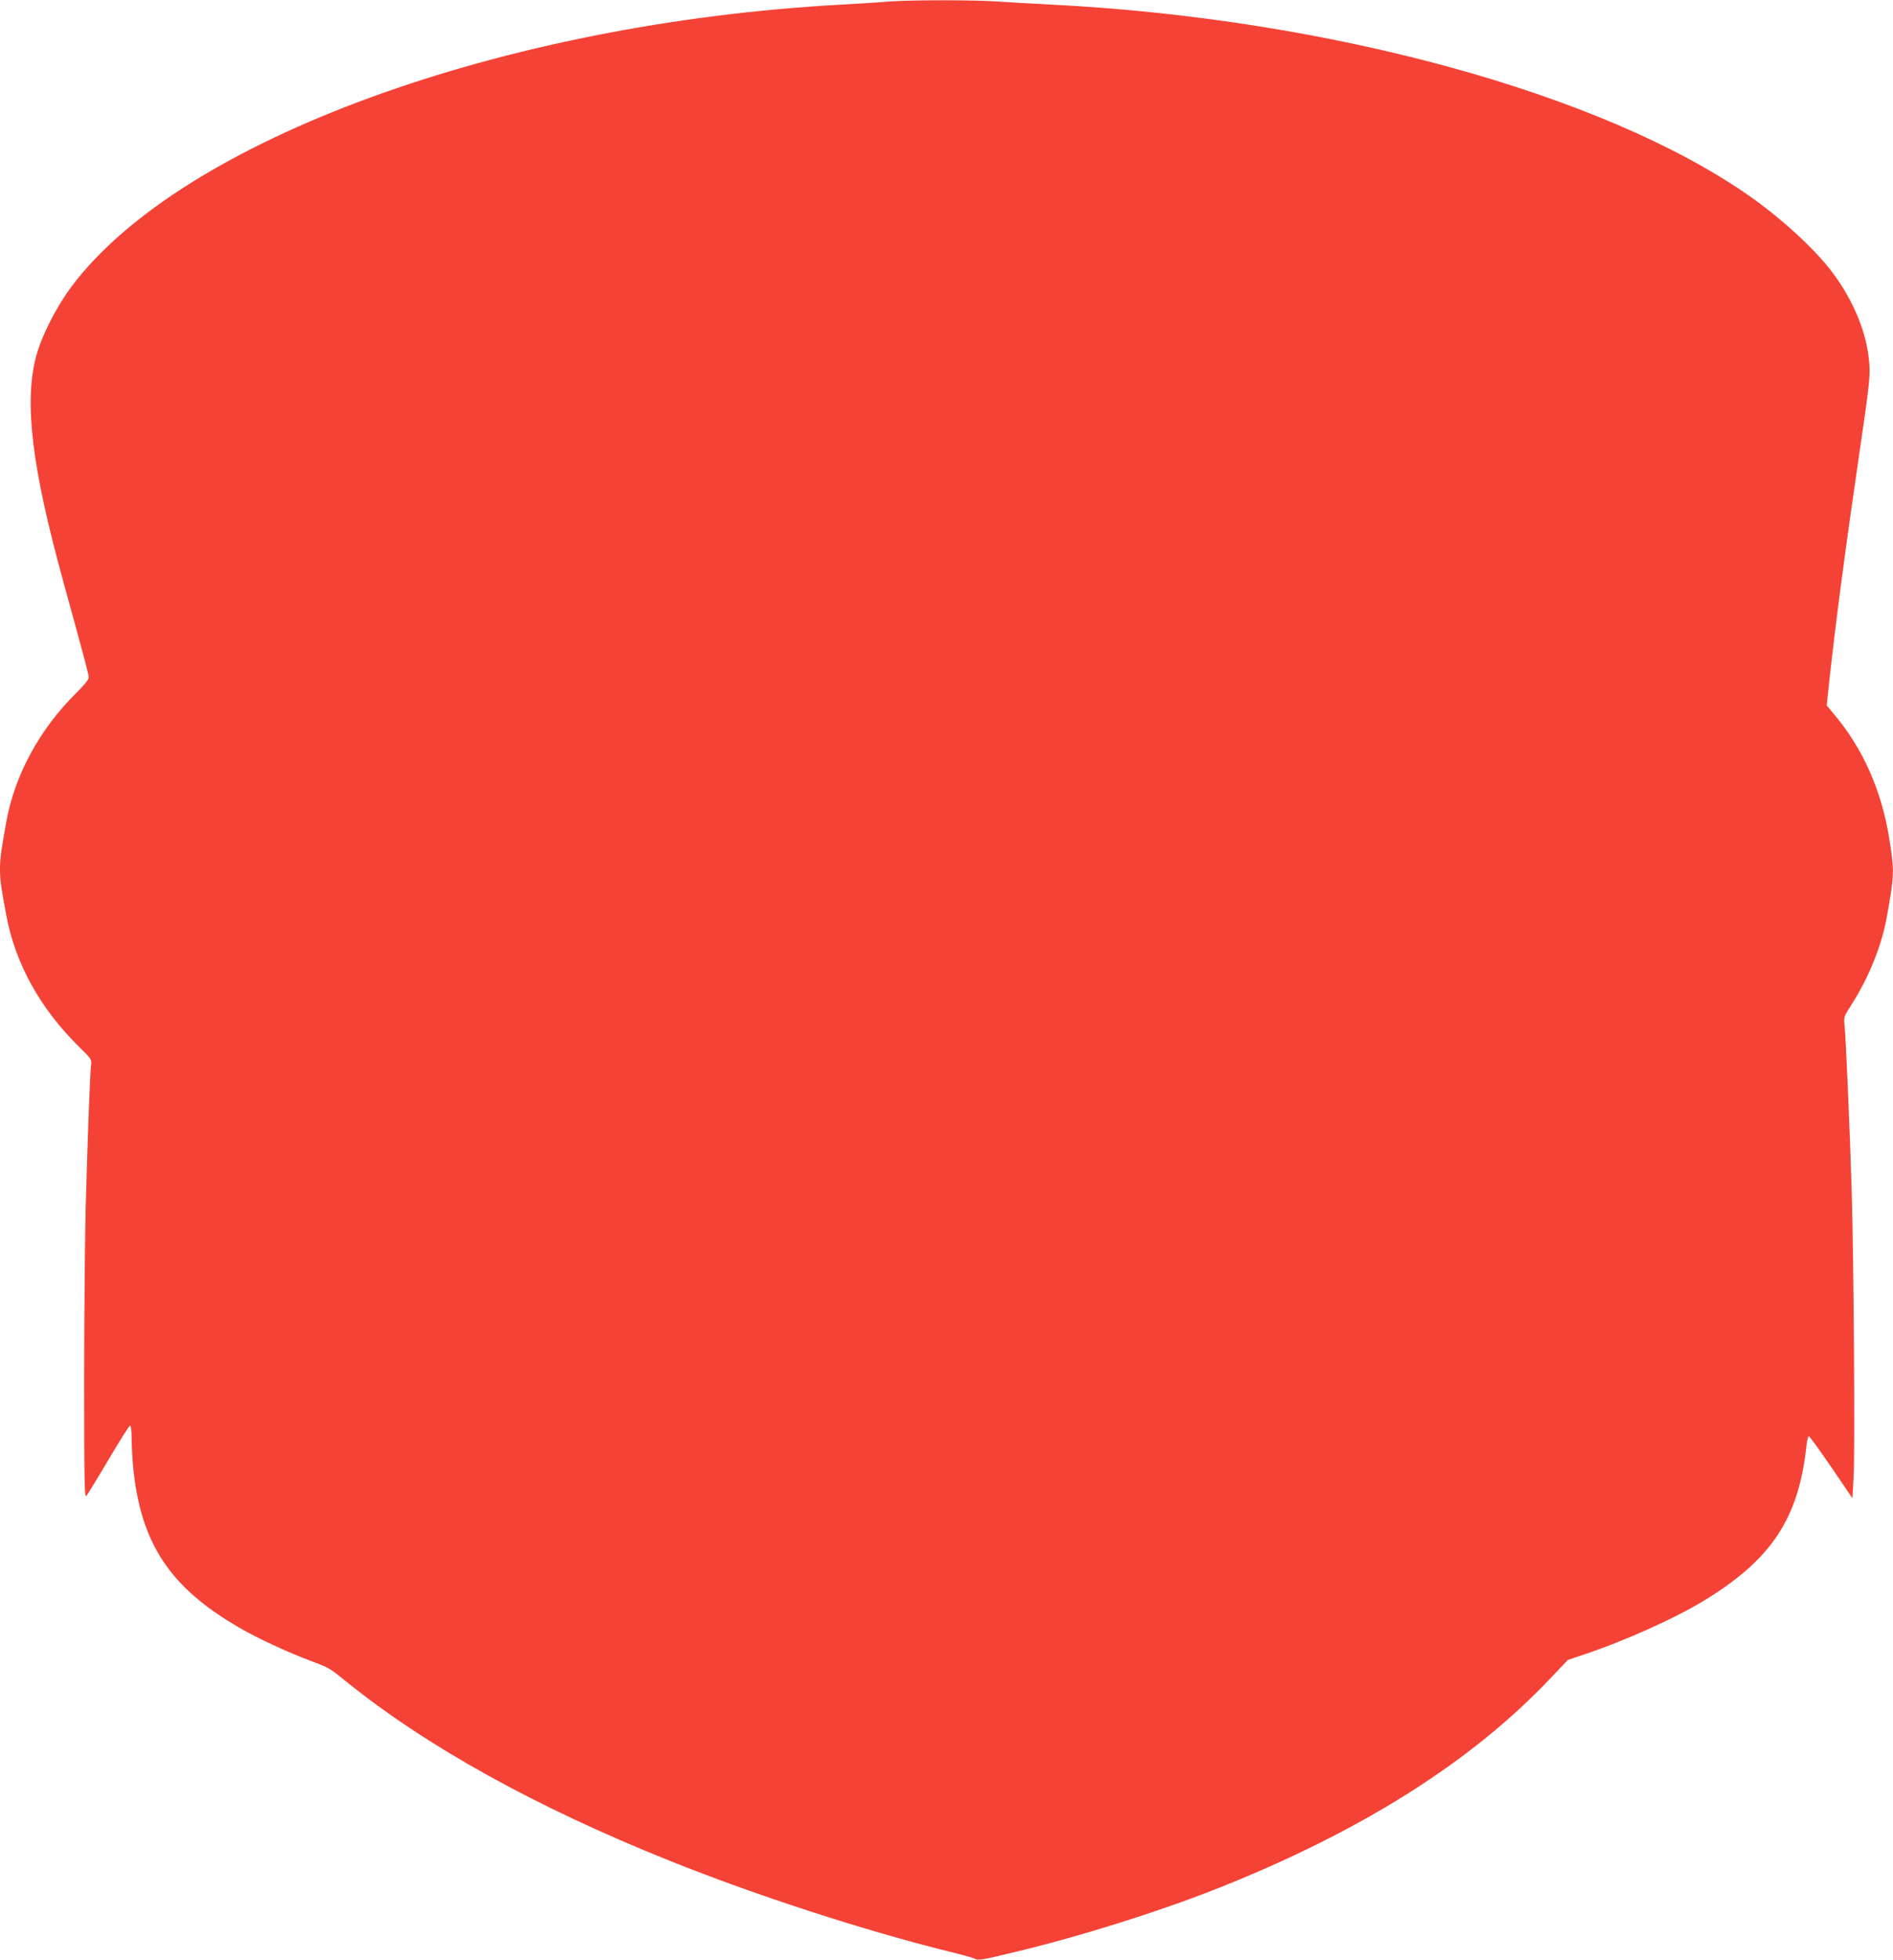 <?xml version="1.0" standalone="no"?>
<!DOCTYPE svg PUBLIC "-//W3C//DTD SVG 20010904//EN"
 "http://www.w3.org/TR/2001/REC-SVG-20010904/DTD/svg10.dtd">
<svg version="1.0" xmlns="http://www.w3.org/2000/svg"
 width="1237pt" height="1280pt" viewBox="0 0 1237 1280"
 preserveAspectRatio="xMidYMid meet">
<g transform="translate(0,1280) scale(0.1,-0.1)"
fill="#f44336" stroke="none">
<path d="M5810 12790 c-52 -5 -192 -13 -310 -20 -2223 -121 -4312 -884 -5030
-1838 -103 -137 -201 -330 -236 -467 -76 -299 -25 -719 176 -1450 147 -535
170 -620 170 -640 0 -12 -32 -52 -81 -100 -240 -237 -403 -536 -458 -843 -55
-306 -55 -317 0 -609 59 -317 222 -610 476 -860 81 -79 83 -83 78 -120 -7 -51
-23 -487 -35 -928 -5 -198 -10 -706 -10 -1130 0 -655 2 -767 14 -755 7 8 73
115 145 237 73 123 136 223 141 223 6 0 10 -37 10 -84 0 -46 5 -130 10 -187
49 -498 239 -786 692 -1048 118 -69 312 -159 463 -216 128 -48 123 -45 235
-135 527 -426 1242 -822 2115 -1172 564 -226 1265 -454 1825 -593 80 -19 155
-40 167 -46 26 -14 44 -11 275 45 418 100 932 262 1309 411 945 374 1668 831
2185 1379 l109 115 95 32 c275 91 614 243 809 364 432 267 606 534 656 1007 4
32 10 58 15 58 5 0 71 -91 147 -202 l138 -203 8 145 c9 172 1 1395 -13 1870
-12 386 -37 976 -46 1067 -6 62 -6 63 44 140 114 180 197 383 231 571 51 282
51 301 16 520 -50 308 -170 580 -355 801 l-53 64 17 161 c41 379 107 878 202
1526 56 381 65 458 60 535 -12 201 -100 419 -248 614 -115 150 -331 348 -539
493 -957 668 -2746 1157 -4559 1248 -118 6 -276 15 -350 20 -154 11 -568 11
-710 0z"/>
</g>
</svg>
